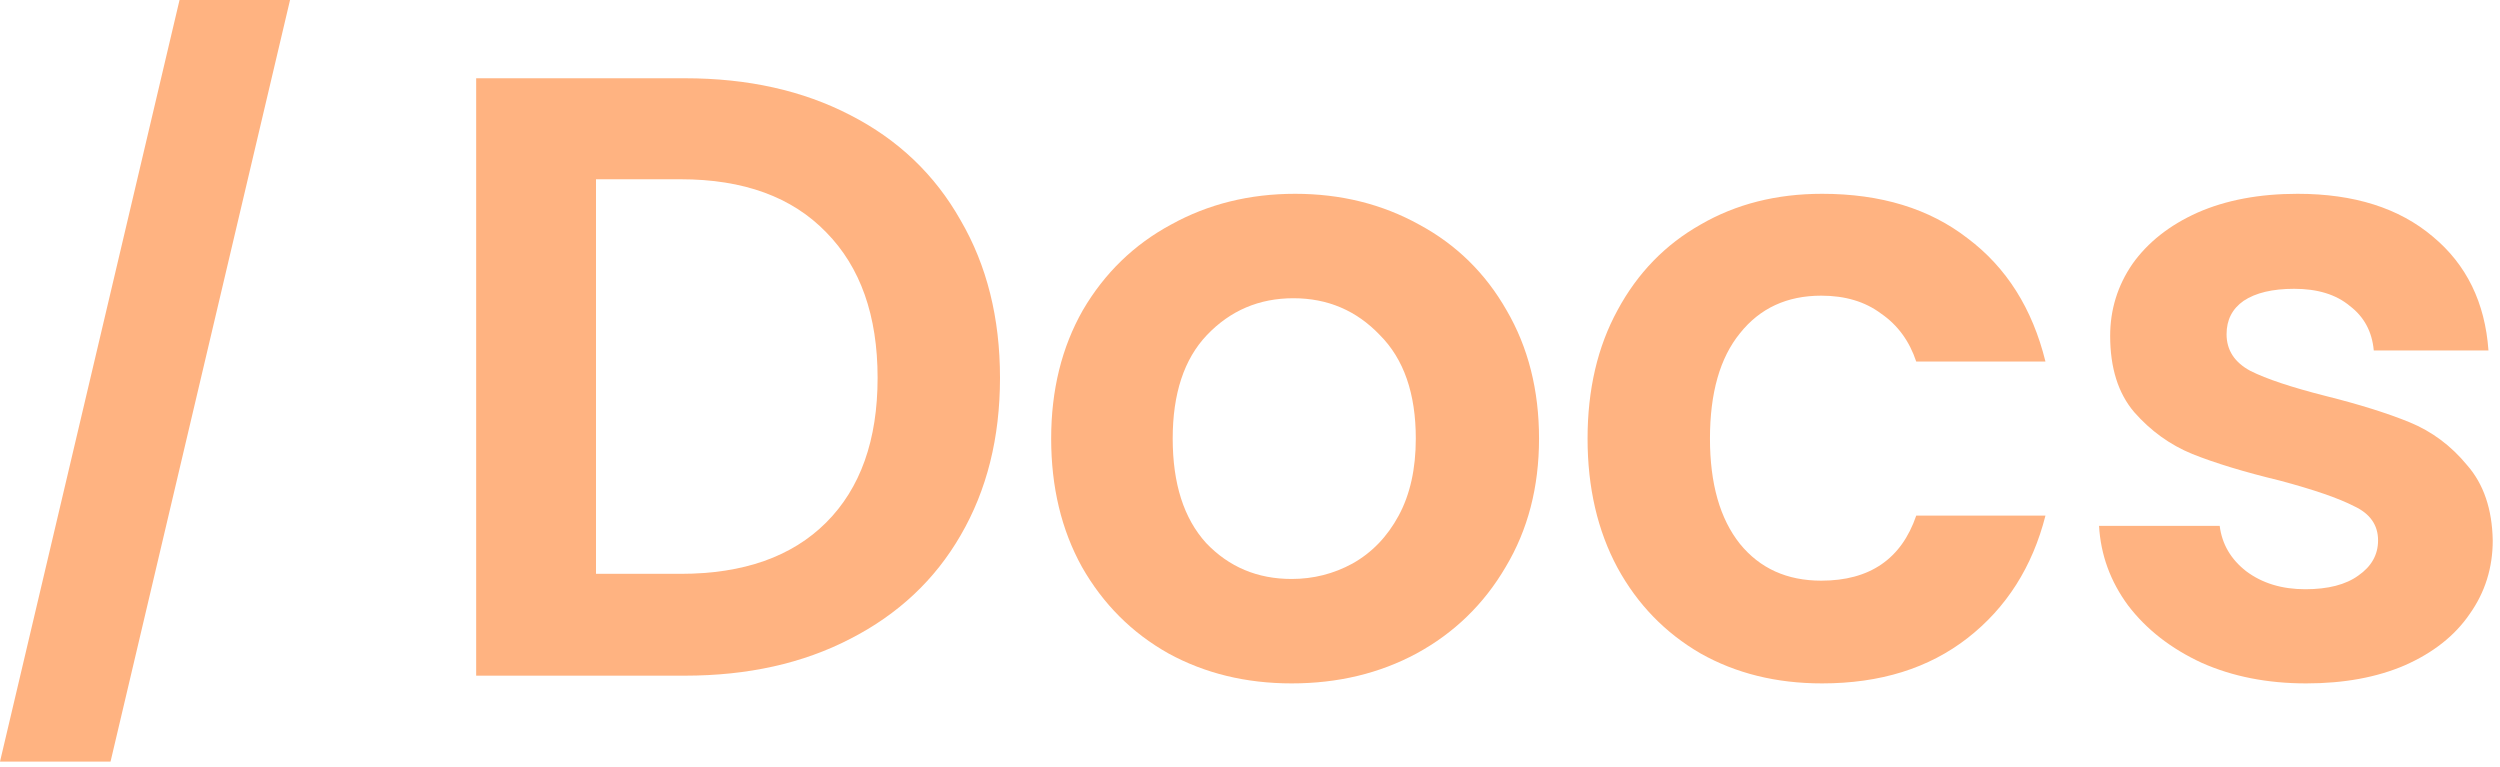 <svg width="75" height="23" viewBox="0 0 75 23" fill="none" xmlns="http://www.w3.org/2000/svg">
<path d="M8.701 0L3.316 22.848H0L5.386 0H8.701Z" fill="#FFB381"/>
<path d="M69.185 20.502C68.021 20.502 66.977 20.296 66.052 19.885C65.128 19.457 64.392 18.884 63.844 18.165C63.313 17.446 63.022 16.65 62.971 15.777H66.591C66.66 16.325 66.925 16.778 67.387 17.138C67.867 17.497 68.457 17.677 69.159 17.677C69.844 17.677 70.374 17.54 70.751 17.266C71.145 16.992 71.342 16.641 71.342 16.213C71.342 15.751 71.102 15.409 70.623 15.186C70.16 14.947 69.416 14.69 68.389 14.416C67.327 14.159 66.454 13.894 65.77 13.62C65.102 13.346 64.52 12.927 64.024 12.362C63.544 11.797 63.305 11.035 63.305 10.076C63.305 9.289 63.527 8.57 63.972 7.92C64.434 7.269 65.085 6.756 65.924 6.379C66.78 6.002 67.781 5.814 68.928 5.814C70.623 5.814 71.975 6.242 72.985 7.098C73.995 7.937 74.551 9.075 74.654 10.513H71.213C71.162 9.948 70.922 9.503 70.494 9.178C70.083 8.835 69.527 8.664 68.825 8.664C68.175 8.664 67.67 8.784 67.31 9.024C66.968 9.263 66.797 9.597 66.797 10.025C66.797 10.505 67.036 10.873 67.516 11.129C67.995 11.369 68.74 11.617 69.75 11.874C70.777 12.131 71.624 12.396 72.292 12.67C72.959 12.944 73.533 13.372 74.012 13.954C74.508 14.519 74.765 15.272 74.782 16.213C74.782 17.035 74.551 17.771 74.089 18.422C73.644 19.072 72.993 19.586 72.138 19.962C71.299 20.322 70.314 20.502 69.185 20.502Z" fill="#FFB381"/>
<path d="M47.627 13.158C47.627 11.686 47.927 10.402 48.526 9.306C49.125 8.194 49.955 7.338 51.016 6.738C52.078 6.122 53.293 5.814 54.663 5.814C56.426 5.814 57.881 6.259 59.028 7.149C60.192 8.022 60.971 9.255 61.364 10.847H57.487C57.282 10.231 56.931 9.751 56.434 9.409C55.955 9.049 55.356 8.87 54.637 8.87C53.61 8.87 52.797 9.246 52.198 9.999C51.598 10.736 51.299 11.788 51.299 13.158C51.299 14.51 51.598 15.563 52.198 16.316C52.797 17.052 53.61 17.42 54.637 17.42C56.092 17.42 57.042 16.77 57.487 15.469H61.364C60.971 17.009 60.192 18.233 59.028 19.141C57.864 20.048 56.409 20.502 54.663 20.502C53.293 20.502 52.078 20.202 51.016 19.603C49.955 18.987 49.125 18.131 48.526 17.035C47.927 15.922 47.627 14.63 47.627 13.158Z" fill="#FFB381"/>
<path d="M38.75 20.502C37.381 20.502 36.148 20.202 35.053 19.603C33.957 18.987 33.093 18.122 32.459 17.009C31.843 15.897 31.535 14.613 31.535 13.158C31.535 11.703 31.852 10.419 32.485 9.306C33.136 8.194 34.017 7.338 35.13 6.738C36.243 6.122 37.484 5.814 38.853 5.814C40.223 5.814 41.464 6.122 42.576 6.738C43.689 7.338 44.562 8.194 45.196 9.306C45.846 10.419 46.171 11.703 46.171 13.158C46.171 14.613 45.837 15.897 45.17 17.009C44.519 18.122 43.629 18.987 42.499 19.603C41.387 20.202 40.137 20.502 38.75 20.502ZM38.75 17.369C39.401 17.369 40.009 17.215 40.574 16.907C41.156 16.581 41.618 16.102 41.96 15.469C42.303 14.835 42.474 14.065 42.474 13.158C42.474 11.806 42.114 10.77 41.395 10.051C40.693 9.315 39.829 8.947 38.802 8.947C37.775 8.947 36.91 9.315 36.208 10.051C35.524 10.77 35.181 11.806 35.181 13.158C35.181 14.51 35.515 15.554 36.183 16.29C36.867 17.009 37.723 17.369 38.75 17.369Z" fill="#FFB381"/>
<path d="M20.55 2.348C22.433 2.348 24.085 2.716 25.506 3.452C26.944 4.188 28.048 5.241 28.819 6.61C29.606 7.962 30 9.537 30 11.335C30 13.132 29.606 14.707 28.819 16.059C28.048 17.395 26.944 18.43 25.506 19.166C24.085 19.902 22.433 20.27 20.55 20.27H14.285V2.348H20.55ZM20.422 17.215C22.305 17.215 23.76 16.701 24.787 15.674C25.814 14.647 26.328 13.201 26.328 11.335C26.328 9.469 25.814 8.014 24.787 6.97C23.76 5.908 22.305 5.378 20.422 5.378H17.88V17.215H20.422Z" fill="#FFB381"/>
</svg>
